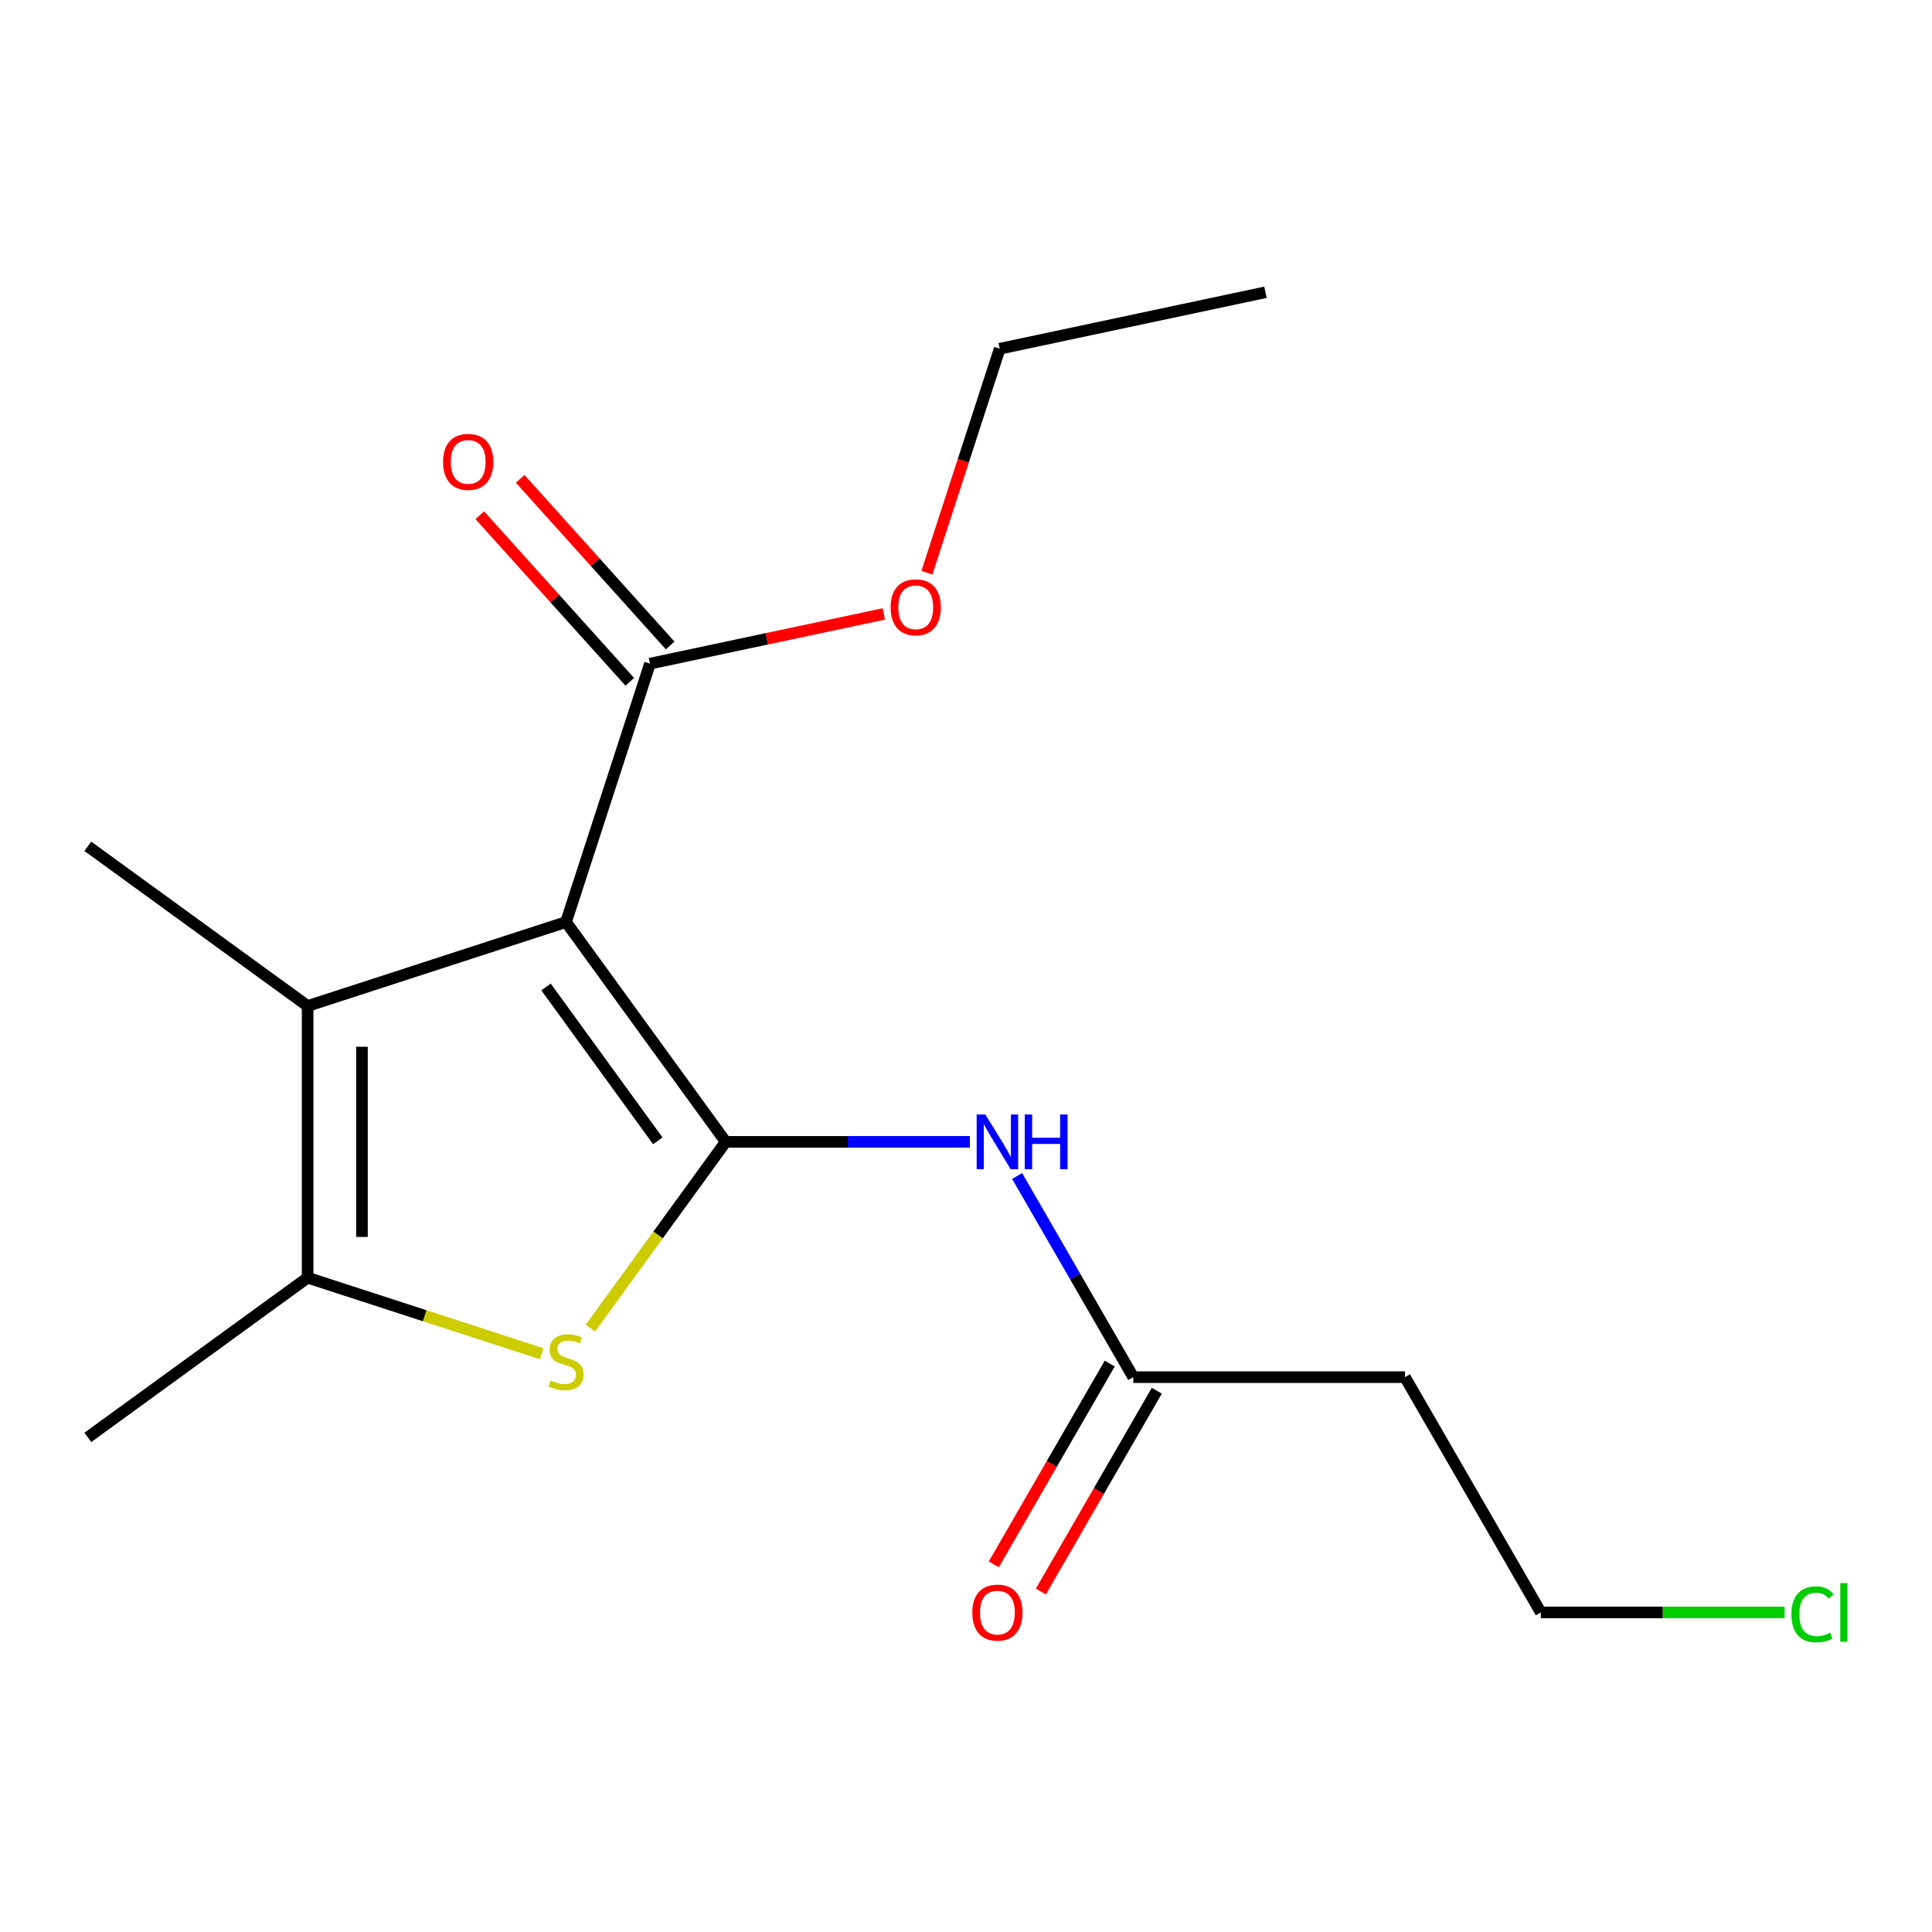 <?xml version='1.0' encoding='iso-8859-1'?>
<svg version='1.1' baseProfile='full'
              xmlns='http://www.w3.org/2000/svg'
                      xmlns:rdkit='http://www.rdkit.org/xml'
                      xmlns:xlink='http://www.w3.org/1999/xlink'
                  xml:space='preserve'
width='1000px' height='1000px' viewBox='0 0 1000 1000'>
<!-- END OF HEADER -->
<rect style='opacity:1.0;fill:#FFFFFF;stroke:none' width='1000' height='1000' x='0' y='0'> </rect>
<path class='bond-0' d='M 375.633,591.021 L 292.973,477.249' style='fill:none;fill-rule:evenodd;stroke:#000000;stroke-width:6px;stroke-linecap:butt;stroke-linejoin:miter;stroke-opacity:1' />
<path class='bond-0' d='M 340.479,590.487 L 282.617,510.847' style='fill:none;fill-rule:evenodd;stroke:#000000;stroke-width:6px;stroke-linecap:butt;stroke-linejoin:miter;stroke-opacity:1' />
<path class='bond-1' d='M 375.633,591.021 L 340.601,639.238' style='fill:none;fill-rule:evenodd;stroke:#000000;stroke-width:6px;stroke-linecap:butt;stroke-linejoin:miter;stroke-opacity:1' />
<path class='bond-1' d='M 340.601,639.238 L 305.569,687.456' style='fill:none;fill-rule:evenodd;stroke:#CCCC00;stroke-width:6px;stroke-linecap:butt;stroke-linejoin:miter;stroke-opacity:1' />
<path class='bond-4' d='M 375.633,591.021 L 438.82,591.021' style='fill:none;fill-rule:evenodd;stroke:#000000;stroke-width:6px;stroke-linecap:butt;stroke-linejoin:miter;stroke-opacity:1' />
<path class='bond-4' d='M 438.82,591.021 L 502.006,591.021' style='fill:none;fill-rule:evenodd;stroke:#0000FF;stroke-width:6px;stroke-linecap:butt;stroke-linejoin:miter;stroke-opacity:1' />
<path class='bond-2' d='M 292.973,477.249 L 159.226,520.706' style='fill:none;fill-rule:evenodd;stroke:#000000;stroke-width:6px;stroke-linecap:butt;stroke-linejoin:miter;stroke-opacity:1' />
<path class='bond-5' d='M 292.973,477.249 L 336.43,343.503' style='fill:none;fill-rule:evenodd;stroke:#000000;stroke-width:6px;stroke-linecap:butt;stroke-linejoin:miter;stroke-opacity:1' />
<path class='bond-3' d='M 280.377,700.7 L 219.802,681.018' style='fill:none;fill-rule:evenodd;stroke:#CCCC00;stroke-width:6px;stroke-linecap:butt;stroke-linejoin:miter;stroke-opacity:1' />
<path class='bond-3' d='M 219.802,681.018 L 159.226,661.336' style='fill:none;fill-rule:evenodd;stroke:#000000;stroke-width:6px;stroke-linecap:butt;stroke-linejoin:miter;stroke-opacity:1' />
<path class='bond-11' d='M 159.226,520.706 L 45.455,438.046' style='fill:none;fill-rule:evenodd;stroke:#000000;stroke-width:6px;stroke-linecap:butt;stroke-linejoin:miter;stroke-opacity:1' />
<path class='bond-17' d='M 159.226,520.706 L 159.226,661.336' style='fill:none;fill-rule:evenodd;stroke:#000000;stroke-width:6px;stroke-linecap:butt;stroke-linejoin:miter;stroke-opacity:1' />
<path class='bond-17' d='M 187.352,541.801 L 187.352,640.241' style='fill:none;fill-rule:evenodd;stroke:#000000;stroke-width:6px;stroke-linecap:butt;stroke-linejoin:miter;stroke-opacity:1' />
<path class='bond-12' d='M 159.226,661.336 L 45.455,743.996' style='fill:none;fill-rule:evenodd;stroke:#000000;stroke-width:6px;stroke-linecap:butt;stroke-linejoin:miter;stroke-opacity:1' />
<path class='bond-6' d='M 526.467,608.697 L 556.522,660.753' style='fill:none;fill-rule:evenodd;stroke:#0000FF;stroke-width:6px;stroke-linecap:butt;stroke-linejoin:miter;stroke-opacity:1' />
<path class='bond-6' d='M 556.522,660.753 L 586.577,712.81' style='fill:none;fill-rule:evenodd;stroke:#000000;stroke-width:6px;stroke-linecap:butt;stroke-linejoin:miter;stroke-opacity:1' />
<path class='bond-7' d='M 346.88,334.093 L 308.059,290.976' style='fill:none;fill-rule:evenodd;stroke:#000000;stroke-width:6px;stroke-linecap:butt;stroke-linejoin:miter;stroke-opacity:1' />
<path class='bond-7' d='M 308.059,290.976 L 269.237,247.86' style='fill:none;fill-rule:evenodd;stroke:#FF0000;stroke-width:6px;stroke-linecap:butt;stroke-linejoin:miter;stroke-opacity:1' />
<path class='bond-7' d='M 325.979,352.913 L 287.157,309.796' style='fill:none;fill-rule:evenodd;stroke:#000000;stroke-width:6px;stroke-linecap:butt;stroke-linejoin:miter;stroke-opacity:1' />
<path class='bond-7' d='M 287.157,309.796 L 248.335,266.68' style='fill:none;fill-rule:evenodd;stroke:#FF0000;stroke-width:6px;stroke-linecap:butt;stroke-linejoin:miter;stroke-opacity:1' />
<path class='bond-10' d='M 336.43,343.503 L 396.95,330.639' style='fill:none;fill-rule:evenodd;stroke:#000000;stroke-width:6px;stroke-linecap:butt;stroke-linejoin:miter;stroke-opacity:1' />
<path class='bond-10' d='M 396.95,330.639 L 457.47,317.775' style='fill:none;fill-rule:evenodd;stroke:#FF0000;stroke-width:6px;stroke-linecap:butt;stroke-linejoin:miter;stroke-opacity:1' />
<path class='bond-8' d='M 586.577,712.81 L 727.206,712.81' style='fill:none;fill-rule:evenodd;stroke:#000000;stroke-width:6px;stroke-linecap:butt;stroke-linejoin:miter;stroke-opacity:1' />
<path class='bond-9' d='M 574.398,705.778 L 544.389,757.755' style='fill:none;fill-rule:evenodd;stroke:#000000;stroke-width:6px;stroke-linecap:butt;stroke-linejoin:miter;stroke-opacity:1' />
<path class='bond-9' d='M 544.389,757.755 L 514.381,809.731' style='fill:none;fill-rule:evenodd;stroke:#FF0000;stroke-width:6px;stroke-linecap:butt;stroke-linejoin:miter;stroke-opacity:1' />
<path class='bond-9' d='M 598.756,719.841 L 568.747,771.818' style='fill:none;fill-rule:evenodd;stroke:#000000;stroke-width:6px;stroke-linecap:butt;stroke-linejoin:miter;stroke-opacity:1' />
<path class='bond-9' d='M 568.747,771.818 L 538.739,823.794' style='fill:none;fill-rule:evenodd;stroke:#FF0000;stroke-width:6px;stroke-linecap:butt;stroke-linejoin:miter;stroke-opacity:1' />
<path class='bond-14' d='M 727.206,712.81 L 797.521,834.598' style='fill:none;fill-rule:evenodd;stroke:#000000;stroke-width:6px;stroke-linecap:butt;stroke-linejoin:miter;stroke-opacity:1' />
<path class='bond-15' d='M 479.781,296.428 L 498.612,238.473' style='fill:none;fill-rule:evenodd;stroke:#FF0000;stroke-width:6px;stroke-linecap:butt;stroke-linejoin:miter;stroke-opacity:1' />
<path class='bond-15' d='M 498.612,238.473 L 517.443,180.517' style='fill:none;fill-rule:evenodd;stroke:#000000;stroke-width:6px;stroke-linecap:butt;stroke-linejoin:miter;stroke-opacity:1' />
<path class='bond-13' d='M 923.715,834.598 L 860.618,834.598' style='fill:none;fill-rule:evenodd;stroke:#00CC00;stroke-width:6px;stroke-linecap:butt;stroke-linejoin:miter;stroke-opacity:1' />
<path class='bond-13' d='M 860.618,834.598 L 797.521,834.598' style='fill:none;fill-rule:evenodd;stroke:#000000;stroke-width:6px;stroke-linecap:butt;stroke-linejoin:miter;stroke-opacity:1' />
<path class='bond-16' d='M 517.443,180.517 L 654.999,151.279' style='fill:none;fill-rule:evenodd;stroke:#000000;stroke-width:6px;stroke-linecap:butt;stroke-linejoin:miter;stroke-opacity:1' />
<path  class='atom-2' d='M 284.973 714.512
Q 285.293 714.632, 286.613 715.192
Q 287.933 715.752, 289.373 716.112
Q 290.853 716.432, 292.293 716.432
Q 294.973 716.432, 296.533 715.152
Q 298.093 713.832, 298.093 711.552
Q 298.093 709.992, 297.293 709.032
Q 296.533 708.072, 295.333 707.552
Q 294.133 707.032, 292.133 706.432
Q 289.613 705.672, 288.093 704.952
Q 286.613 704.232, 285.533 702.712
Q 284.493 701.192, 284.493 698.632
Q 284.493 695.072, 286.893 692.872
Q 289.333 690.672, 294.133 690.672
Q 297.413 690.672, 301.133 692.232
L 300.213 695.312
Q 296.813 693.912, 294.253 693.912
Q 291.493 693.912, 289.973 695.072
Q 288.453 696.192, 288.493 698.152
Q 288.493 699.672, 289.253 700.592
Q 290.053 701.512, 291.173 702.032
Q 292.333 702.552, 294.253 703.152
Q 296.813 703.952, 298.333 704.752
Q 299.853 705.552, 300.933 707.192
Q 302.053 708.792, 302.053 711.552
Q 302.053 715.472, 299.413 717.592
Q 296.813 719.672, 292.453 719.672
Q 289.933 719.672, 288.013 719.112
Q 286.133 718.592, 283.893 717.672
L 284.973 714.512
' fill='#CCCC00'/>
<path  class='atom-5' d='M 510.002 576.861
L 519.282 591.861
Q 520.202 593.341, 521.682 596.021
Q 523.162 598.701, 523.242 598.861
L 523.242 576.861
L 527.002 576.861
L 527.002 605.181
L 523.122 605.181
L 513.162 588.781
Q 512.002 586.861, 510.762 584.661
Q 509.562 582.461, 509.202 581.781
L 509.202 605.181
L 505.522 605.181
L 505.522 576.861
L 510.002 576.861
' fill='#0000FF'/>
<path  class='atom-5' d='M 530.402 576.861
L 534.242 576.861
L 534.242 588.901
L 548.722 588.901
L 548.722 576.861
L 552.562 576.861
L 552.562 605.181
L 548.722 605.181
L 548.722 592.101
L 534.242 592.101
L 534.242 605.181
L 530.402 605.181
L 530.402 576.861
' fill='#0000FF'/>
<path  class='atom-8' d='M 229.33 239.075
Q 229.33 232.275, 232.69 228.475
Q 236.05 224.675, 242.33 224.675
Q 248.61 224.675, 251.97 228.475
Q 255.33 232.275, 255.33 239.075
Q 255.33 245.955, 251.93 249.875
Q 248.53 253.755, 242.33 253.755
Q 236.09 253.755, 232.69 249.875
Q 229.33 245.995, 229.33 239.075
M 242.33 250.555
Q 246.65 250.555, 248.97 247.675
Q 251.33 244.755, 251.33 239.075
Q 251.33 233.515, 248.97 230.715
Q 246.65 227.875, 242.33 227.875
Q 238.01 227.875, 235.65 230.675
Q 233.33 233.475, 233.33 239.075
Q 233.33 244.795, 235.65 247.675
Q 238.01 250.555, 242.33 250.555
' fill='#FF0000'/>
<path  class='atom-10' d='M 503.262 834.678
Q 503.262 827.878, 506.622 824.078
Q 509.982 820.278, 516.262 820.278
Q 522.542 820.278, 525.902 824.078
Q 529.262 827.878, 529.262 834.678
Q 529.262 841.558, 525.862 845.478
Q 522.462 849.358, 516.262 849.358
Q 510.022 849.358, 506.622 845.478
Q 503.262 841.598, 503.262 834.678
M 516.262 846.158
Q 520.582 846.158, 522.902 843.278
Q 525.262 840.358, 525.262 834.678
Q 525.262 829.118, 522.902 826.318
Q 520.582 823.478, 516.262 823.478
Q 511.942 823.478, 509.582 826.278
Q 507.262 829.078, 507.262 834.678
Q 507.262 840.398, 509.582 843.278
Q 511.942 846.158, 516.262 846.158
' fill='#FF0000'/>
<path  class='atom-11' d='M 460.986 314.344
Q 460.986 307.544, 464.346 303.744
Q 467.706 299.944, 473.986 299.944
Q 480.266 299.944, 483.626 303.744
Q 486.986 307.544, 486.986 314.344
Q 486.986 321.224, 483.586 325.144
Q 480.186 329.024, 473.986 329.024
Q 467.746 329.024, 464.346 325.144
Q 460.986 321.264, 460.986 314.344
M 473.986 325.824
Q 478.306 325.824, 480.626 322.944
Q 482.986 320.024, 482.986 314.344
Q 482.986 308.784, 480.626 305.984
Q 478.306 303.144, 473.986 303.144
Q 469.666 303.144, 467.306 305.944
Q 464.986 308.744, 464.986 314.344
Q 464.986 320.064, 467.306 322.944
Q 469.666 325.824, 473.986 325.824
' fill='#FF0000'/>
<path  class='atom-14' d='M 927.231 835.578
Q 927.231 828.538, 930.511 824.858
Q 933.831 821.138, 940.111 821.138
Q 945.951 821.138, 949.071 825.258
L 946.431 827.418
Q 944.151 824.418, 940.111 824.418
Q 935.831 824.418, 933.551 827.298
Q 931.311 830.138, 931.311 835.578
Q 931.311 841.178, 933.631 844.058
Q 935.991 846.938, 940.551 846.938
Q 943.671 846.938, 947.311 845.058
L 948.431 848.058
Q 946.951 849.018, 944.711 849.578
Q 942.471 850.138, 939.991 850.138
Q 933.831 850.138, 930.511 846.378
Q 927.231 842.618, 927.231 835.578
' fill='#00CC00'/>
<path  class='atom-14' d='M 952.511 819.418
L 956.191 819.418
L 956.191 849.778
L 952.511 849.778
L 952.511 819.418
' fill='#00CC00'/>
</svg>
